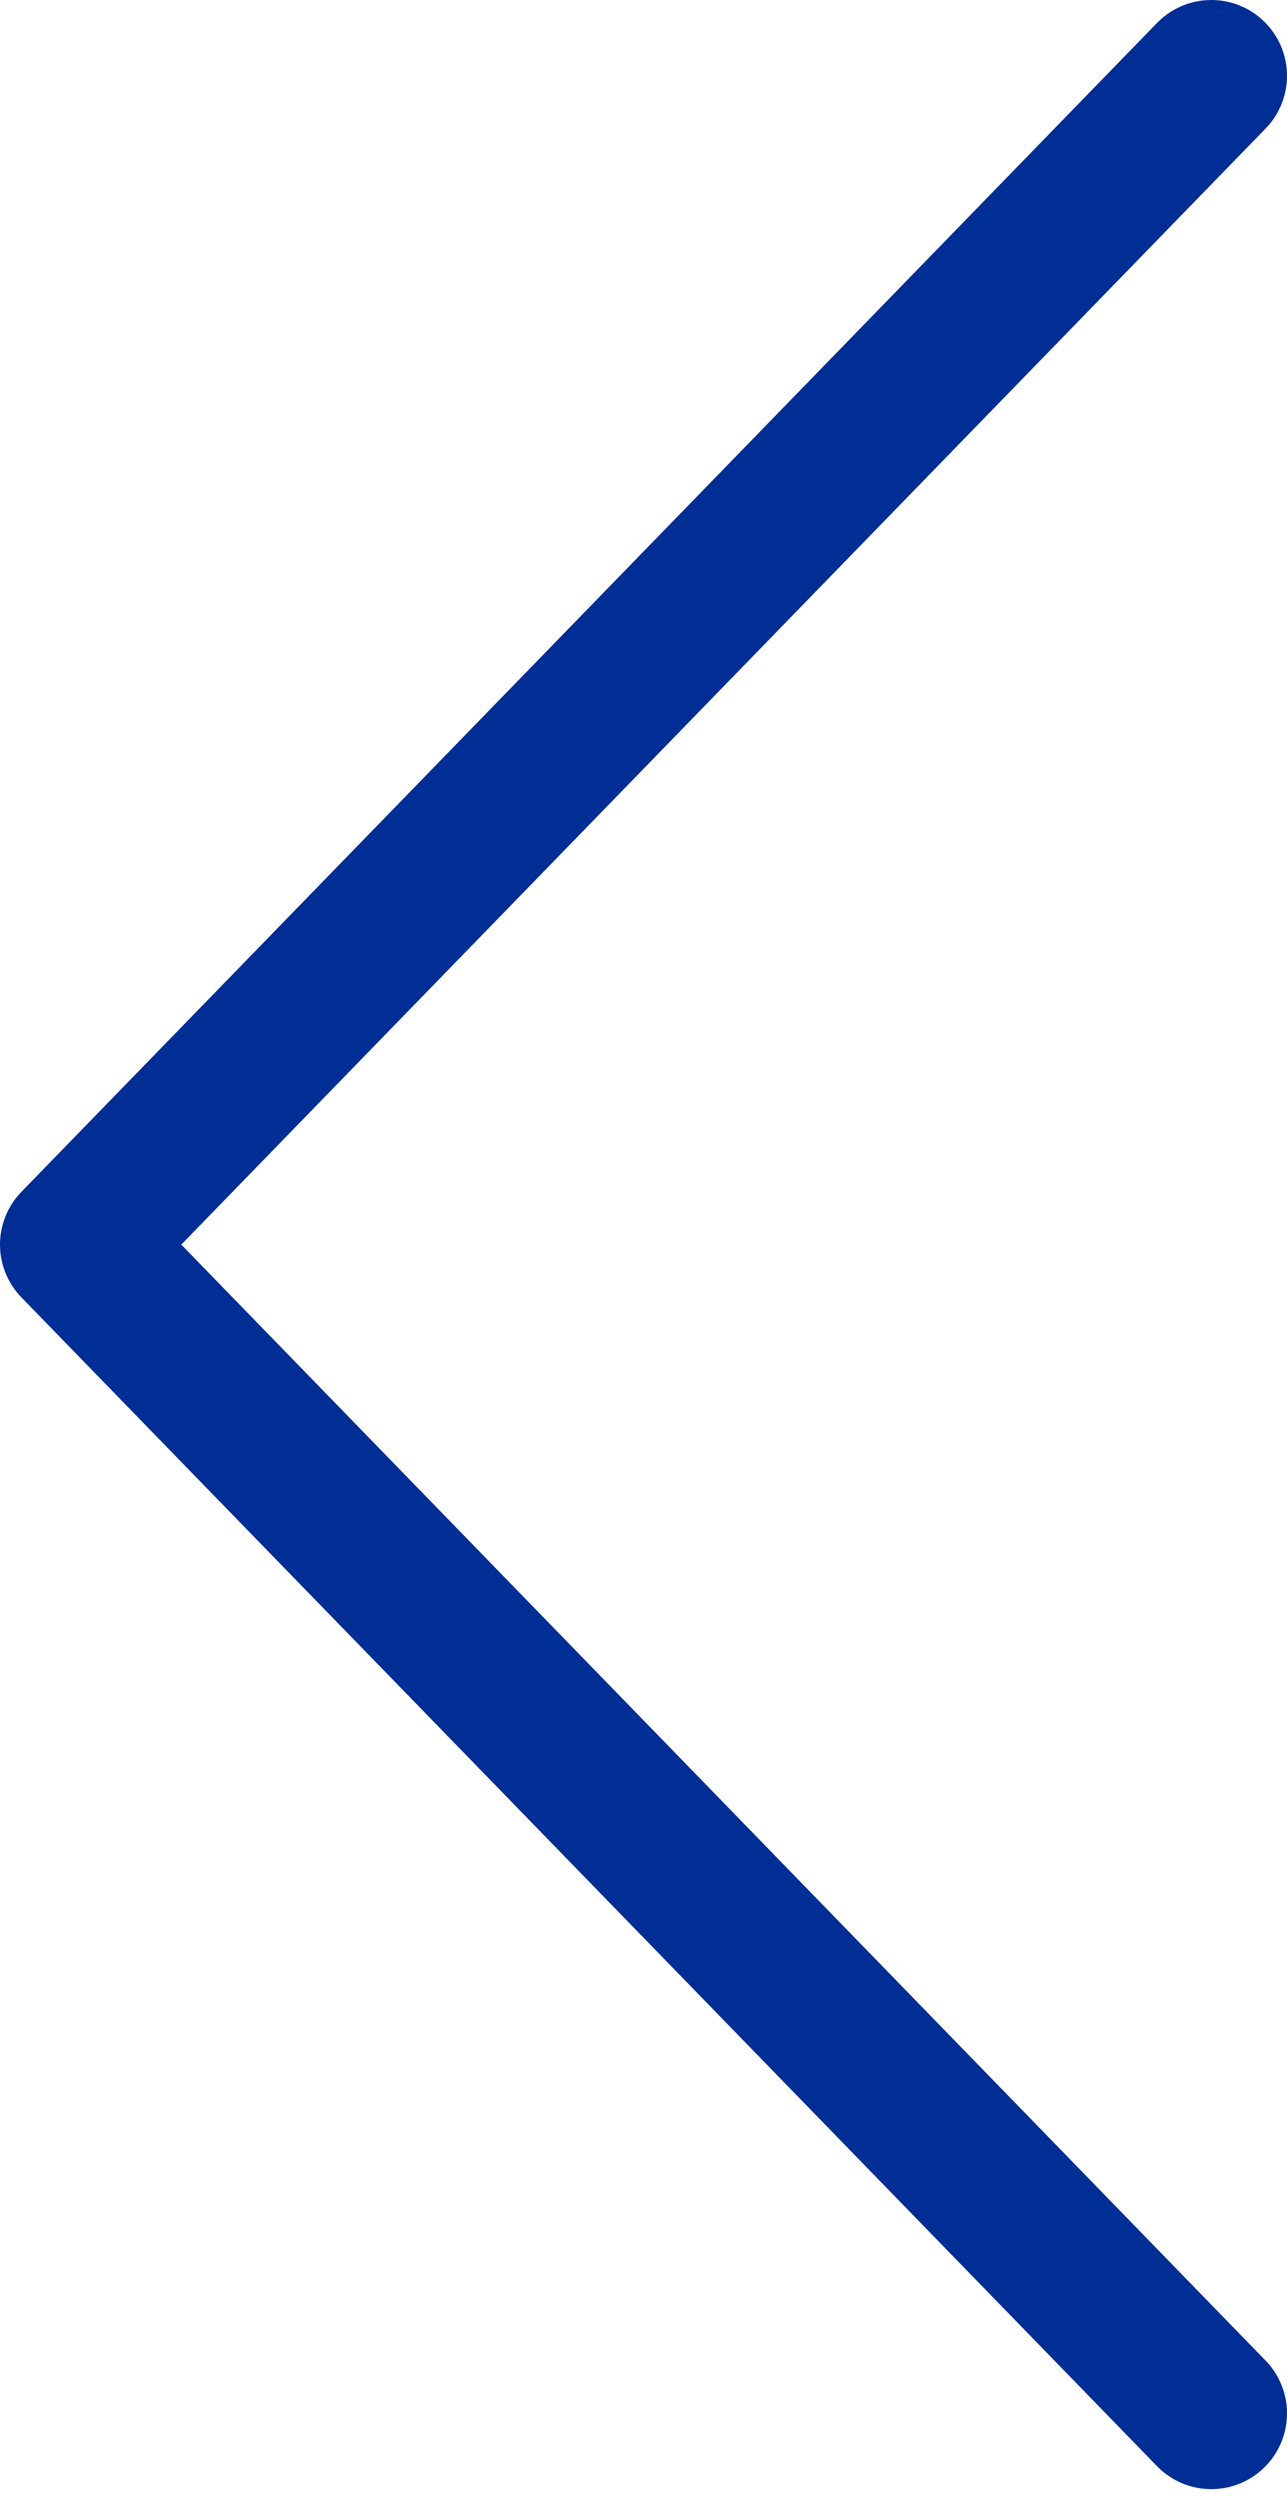 <svg width="17" height="33" viewBox="0 0 17 33" fill="none" xmlns="http://www.w3.org/2000/svg">
<path d="M16 31.857L1 16.429L16 1" stroke="#002E95" stroke-width="2" stroke-miterlimit="10" stroke-linecap="round" stroke-linejoin="round"/>
</svg>
